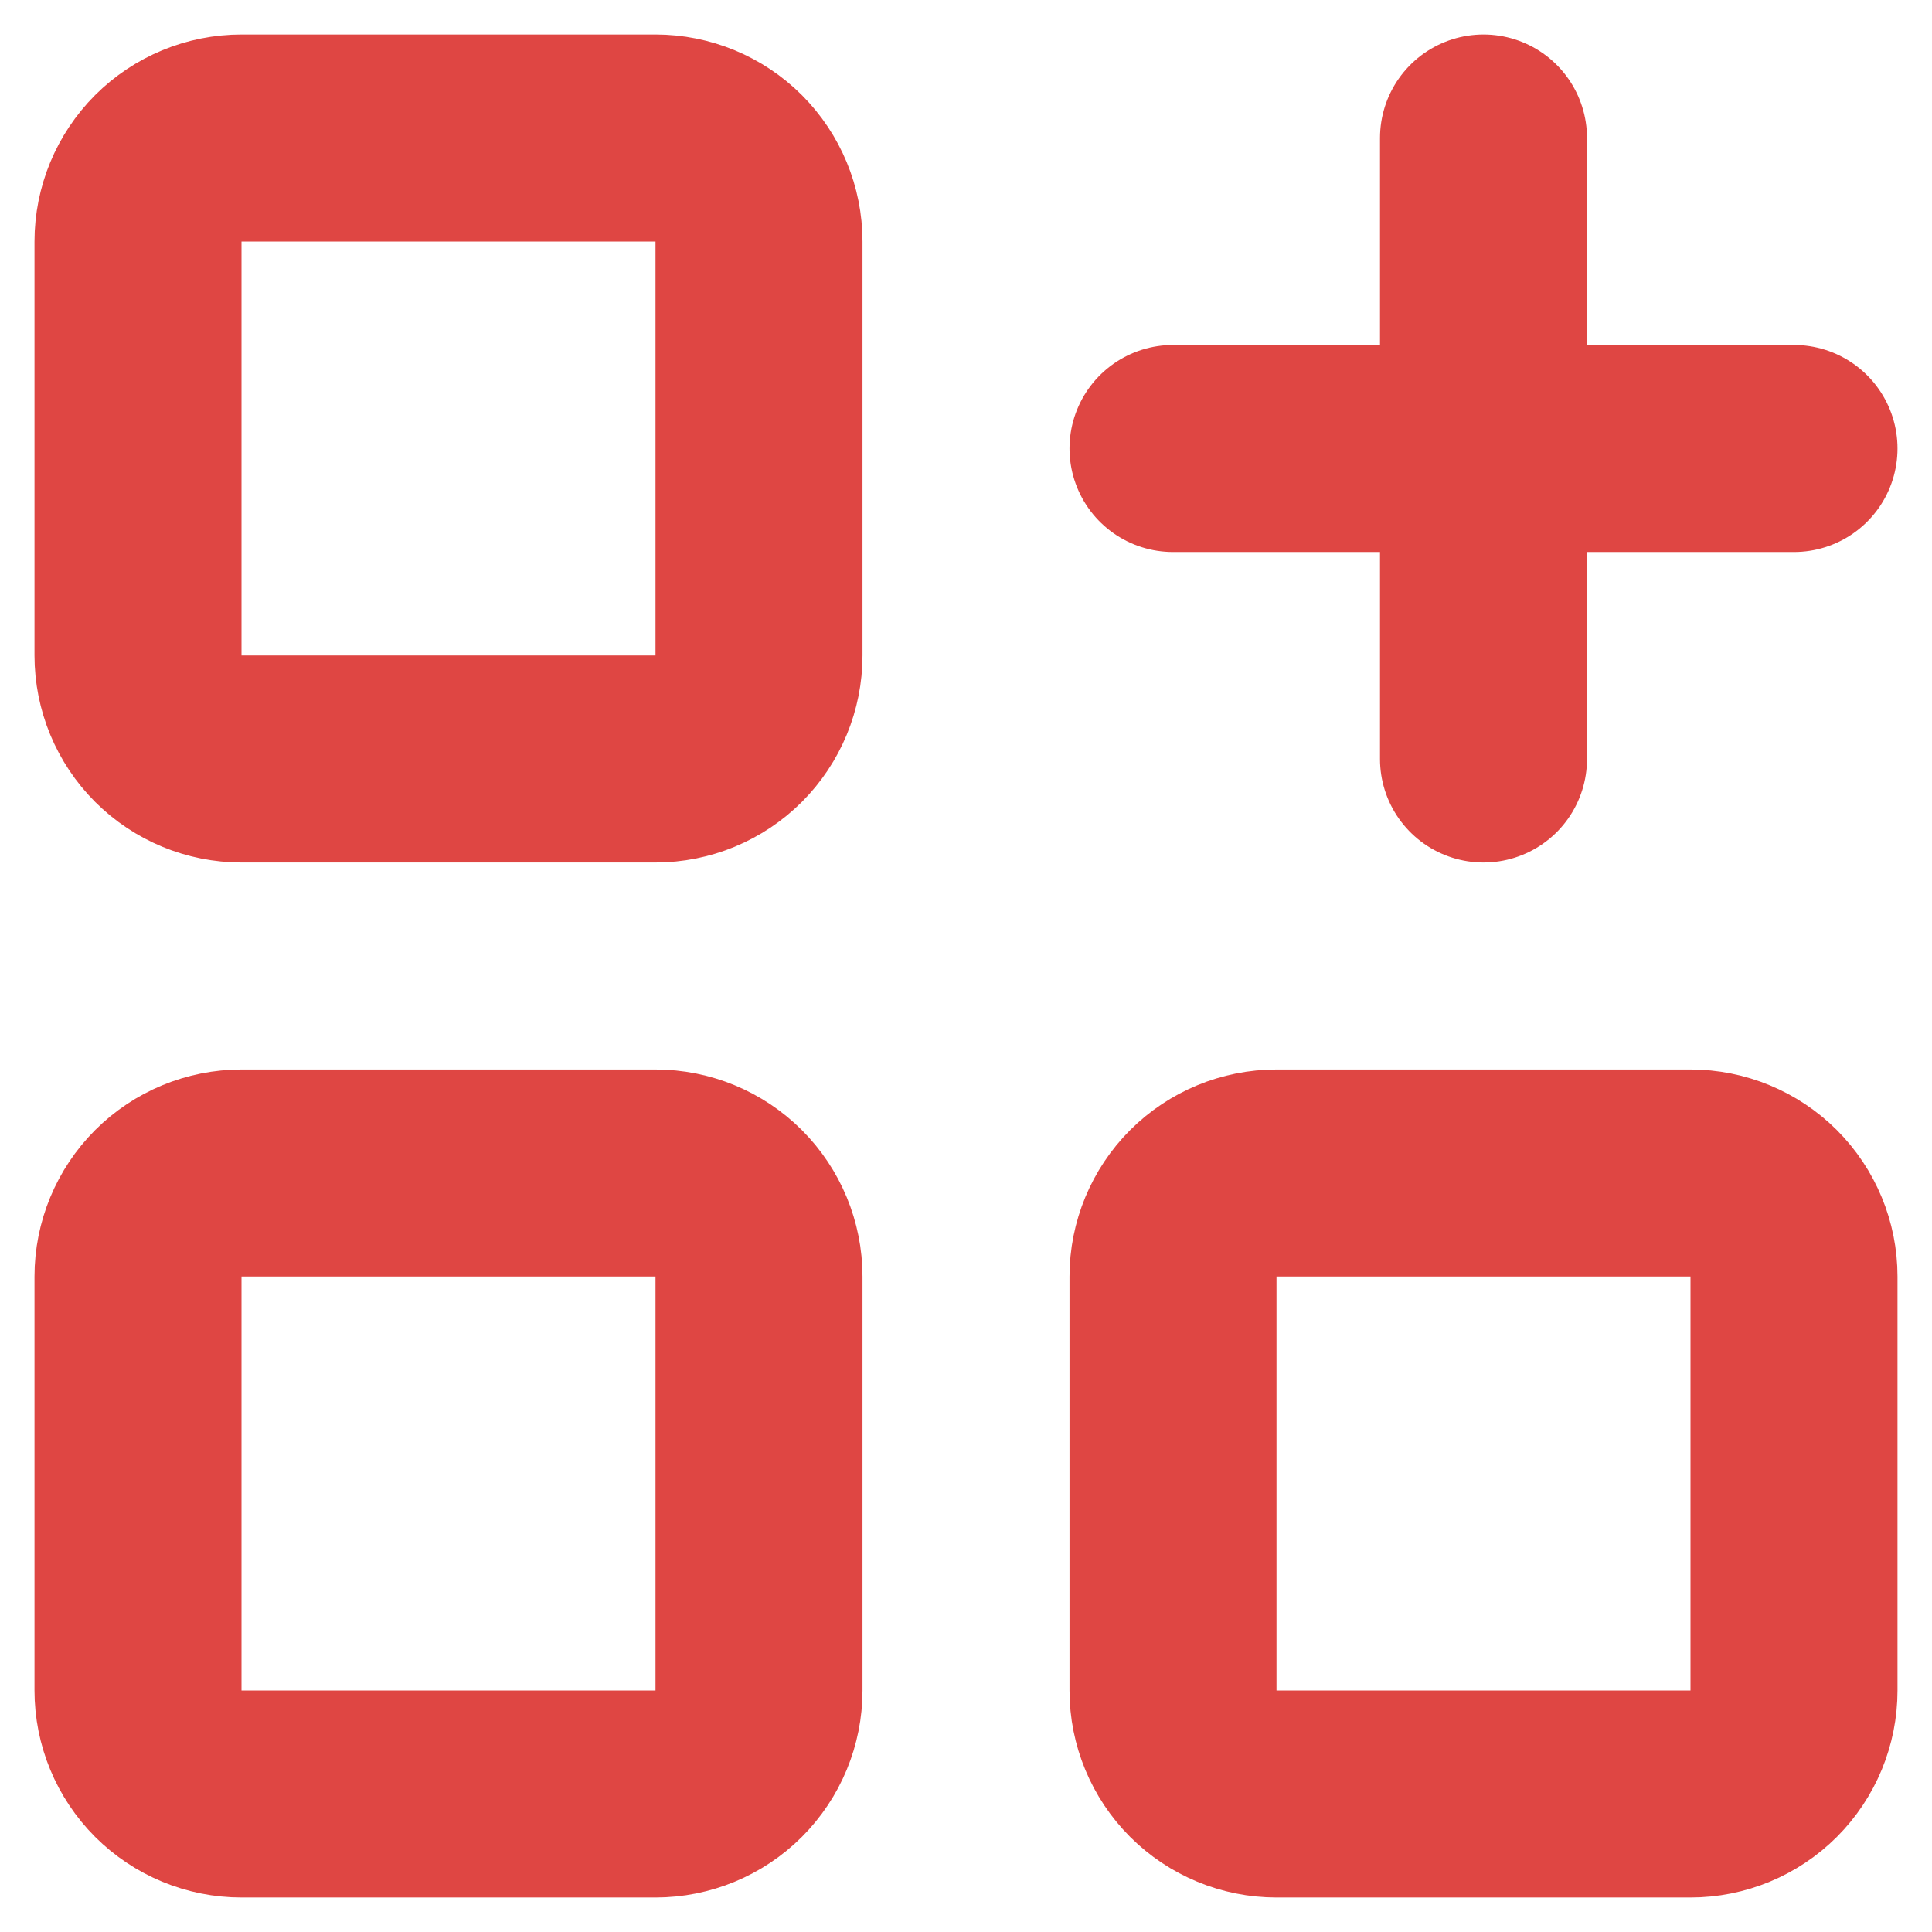 <svg width="28" height="28" viewBox="0 0 28 28" fill="none" xmlns="http://www.w3.org/2000/svg">
<path d="M17 6.5H26M21.5 2V11M2 3.5C2 3.102 2.158 2.721 2.439 2.439C2.721 2.158 3.102 2 3.5 2H9.5C9.898 2 10.279 2.158 10.561 2.439C10.842 2.721 11 3.102 11 3.5V9.5C11 9.898 10.842 10.279 10.561 10.561C10.279 10.842 9.898 11 9.5 11H3.5C3.102 11 2.721 10.842 2.439 10.561C2.158 10.279 2 9.898 2 9.5V3.5ZM2 18.5C2 18.102 2.158 17.721 2.439 17.439C2.721 17.158 3.102 17 3.5 17H9.5C9.898 17 10.279 17.158 10.561 17.439C10.842 17.721 11 18.102 11 18.5V24.5C11 24.898 10.842 25.279 10.561 25.561C10.279 25.842 9.898 26 9.5 26H3.5C3.102 26 2.721 25.842 2.439 25.561C2.158 25.279 2 24.898 2 24.5V18.5ZM17 18.5C17 18.102 17.158 17.721 17.439 17.439C17.721 17.158 18.102 17 18.5 17H24.5C24.898 17 25.279 17.158 25.561 17.439C25.842 17.721 26 18.102 26 18.5V24.5C26 24.898 25.842 25.279 25.561 25.561C25.279 25.842 24.898 26 24.5 26H18.5C18.102 26 17.721 25.842 17.439 25.561C17.158 25.279 17 24.898 17 24.5V18.5Z" stroke="#DF4643" stroke-width="3" stroke-linecap="round" stroke-linejoin="round"/>
</svg>

